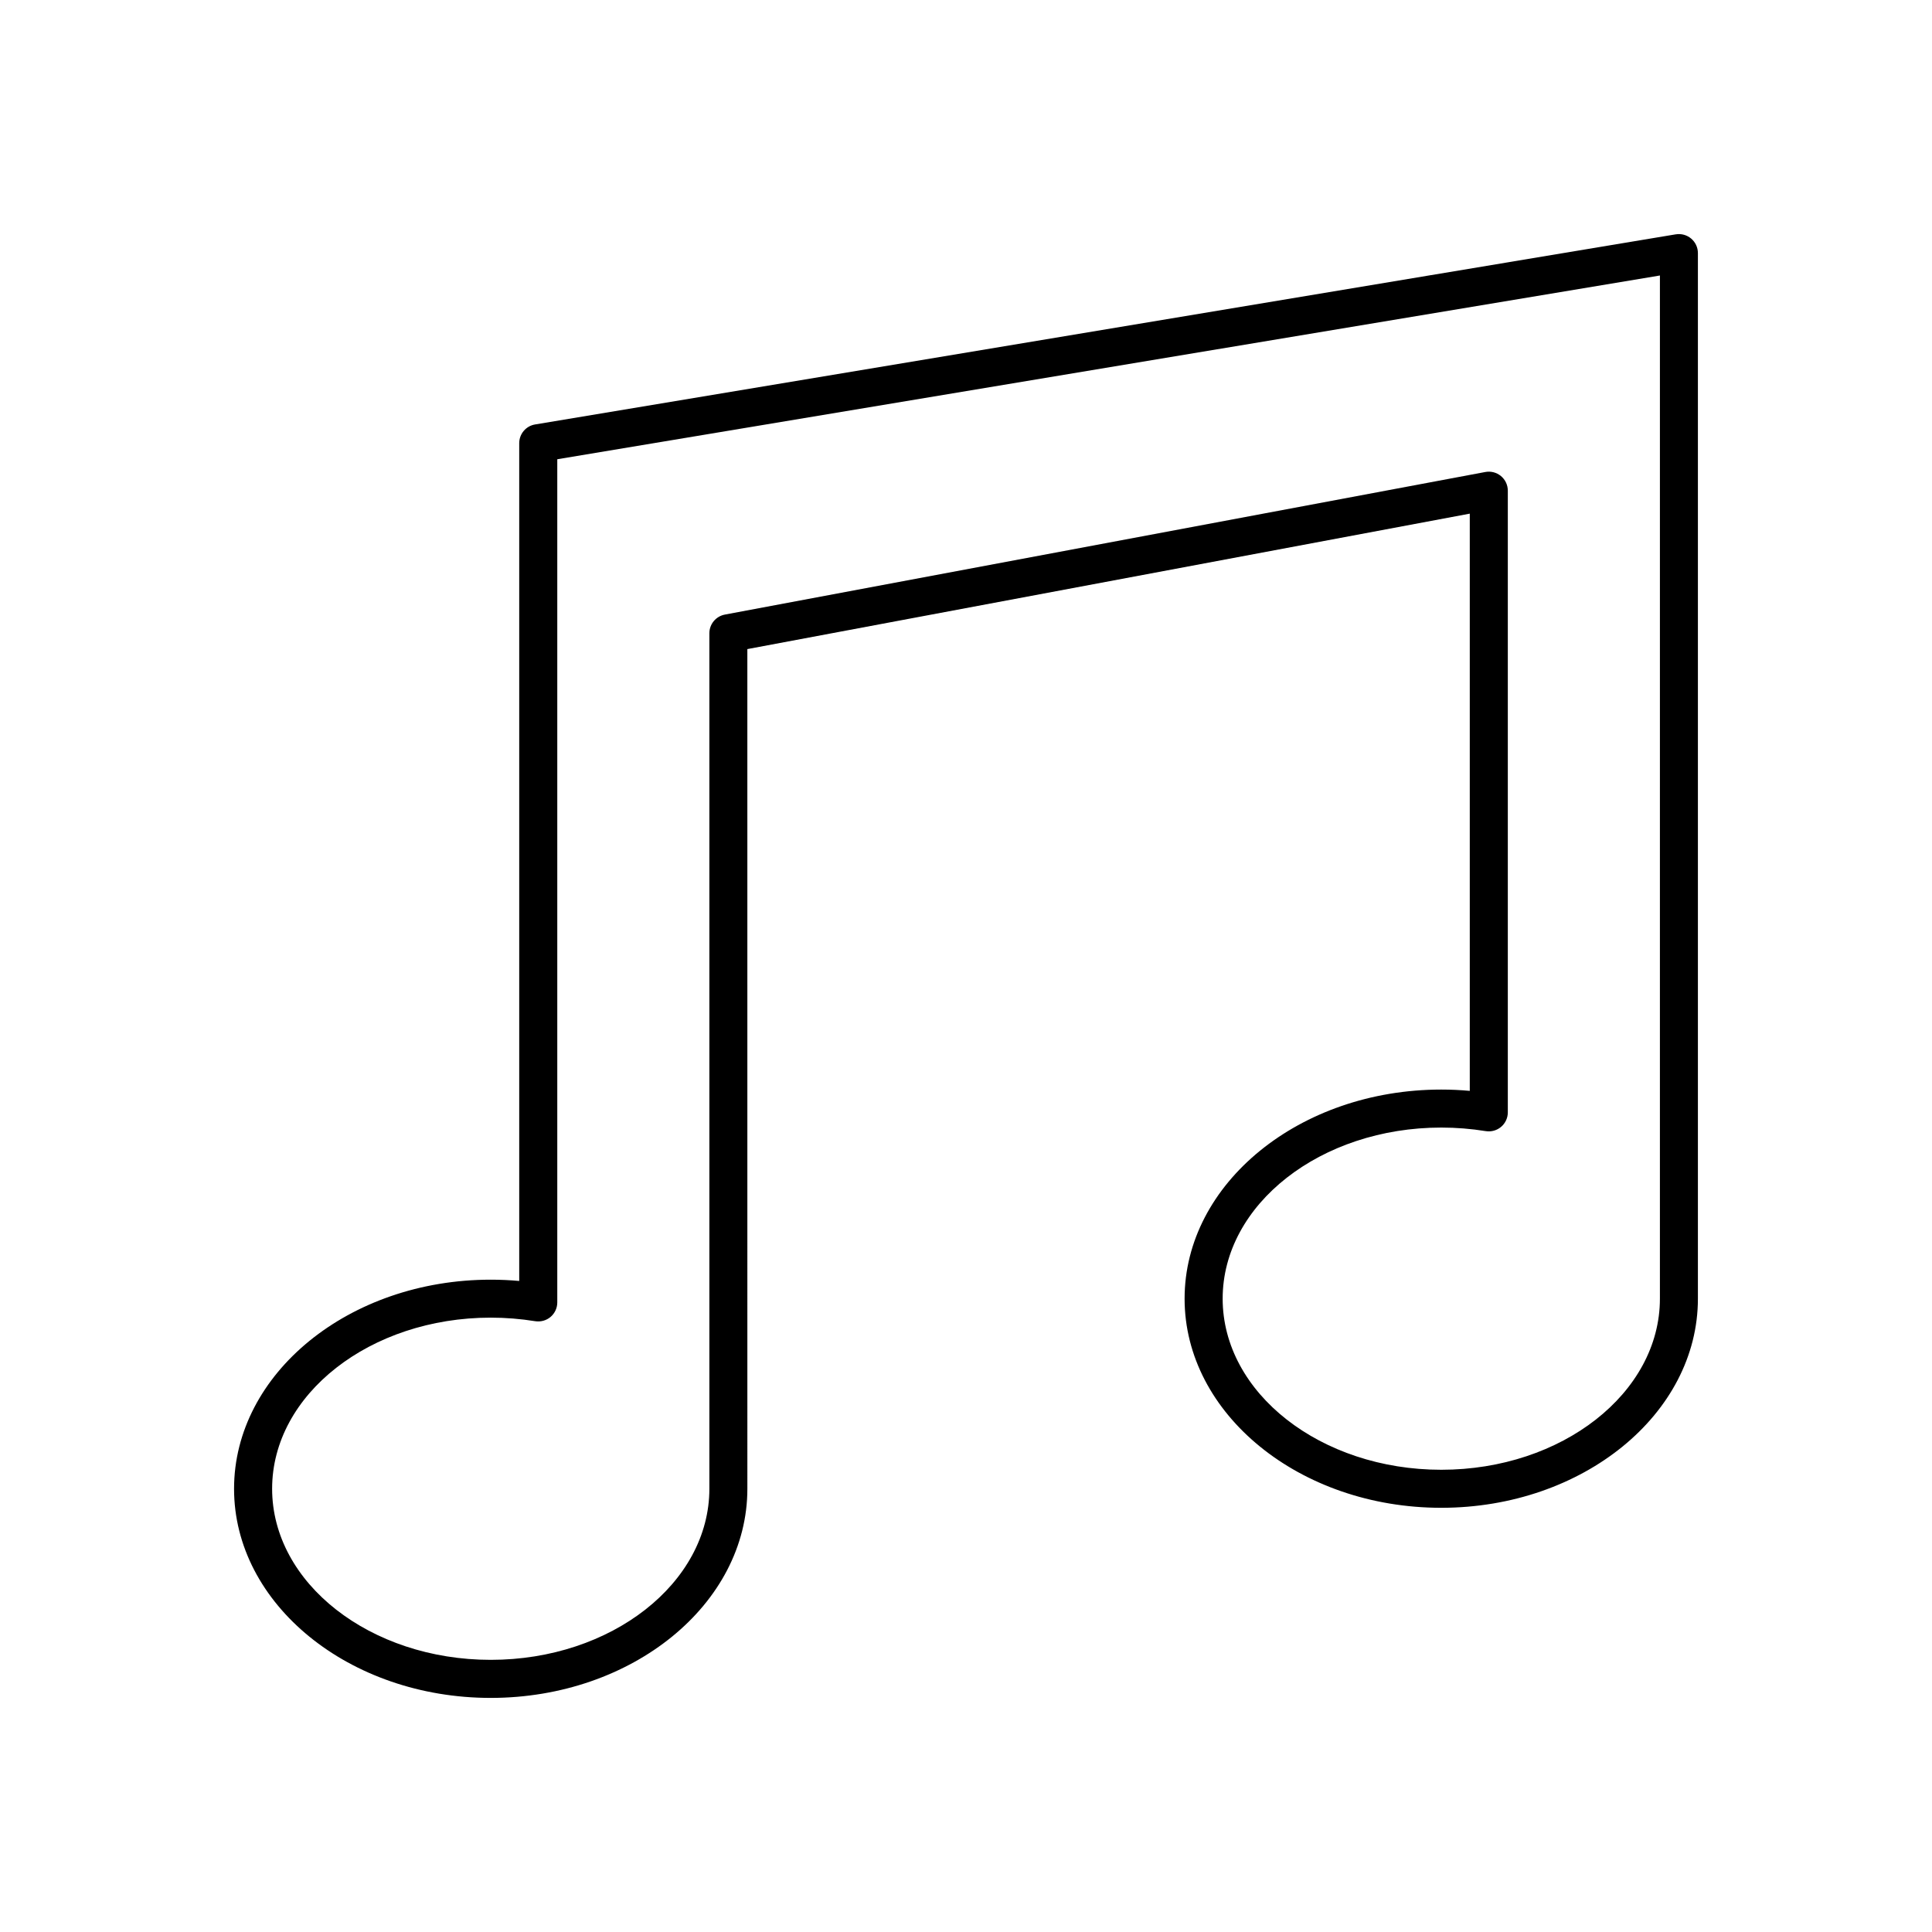 <?xml version="1.0" encoding="UTF-8"?>
<!-- Uploaded to: ICON Repo, www.iconrepo.com, Generator: ICON Repo Mixer Tools -->
<svg fill="#000000" width="800px" height="800px" version="1.1" viewBox="144 144 512 512" xmlns="http://www.w3.org/2000/svg">
 <path d="m588.1 206.1-302.29 50.383c-2.43 0.402-4.211 2.504-4.211 4.965v222.02c-2.516-0.227-5.043-0.34-7.555-0.34-37.504 0-68.016 24.859-68.016 55.418s30.512 55.418 68.016 55.418 68.016-24.859 68.016-55.418l-0.004-222.53 191.45-35.895v152.97c-2.516-0.23-5.043-0.344-7.559-0.344-37.504 0-68.016 24.859-68.016 55.418 0 30.559 30.512 55.418 68.016 55.418 37.504 0 68.016-24.859 68.016-55.418v-277.09c0-1.48-0.652-2.887-1.781-3.844-1.133-0.957-2.633-1.371-4.086-1.125zm-4.207 282.06c0 25-25.988 45.344-57.938 45.344s-57.938-20.344-57.938-45.344 25.988-45.344 57.938-45.344c3.93 0 7.898 0.316 11.797 0.945 1.453 0.227 2.941-0.18 4.066-1.141 1.121-0.953 1.77-2.356 1.77-3.832v-164.75c0-1.5-0.668-2.922-1.82-3.879-1.16-0.961-2.691-1.352-4.144-1.074l-201.52 37.785c-2.387 0.449-4.113 2.527-4.113 4.953v226.71c0 25-25.988 45.344-57.938 45.344s-57.938-20.344-57.938-45.344 25.988-45.344 57.938-45.344c3.93 0 7.898 0.316 11.797 0.945 1.449 0.219 2.945-0.184 4.066-1.141 1.121-0.957 1.77-2.359 1.77-3.836v-223.45l292.21-48.699z"/>
</svg>